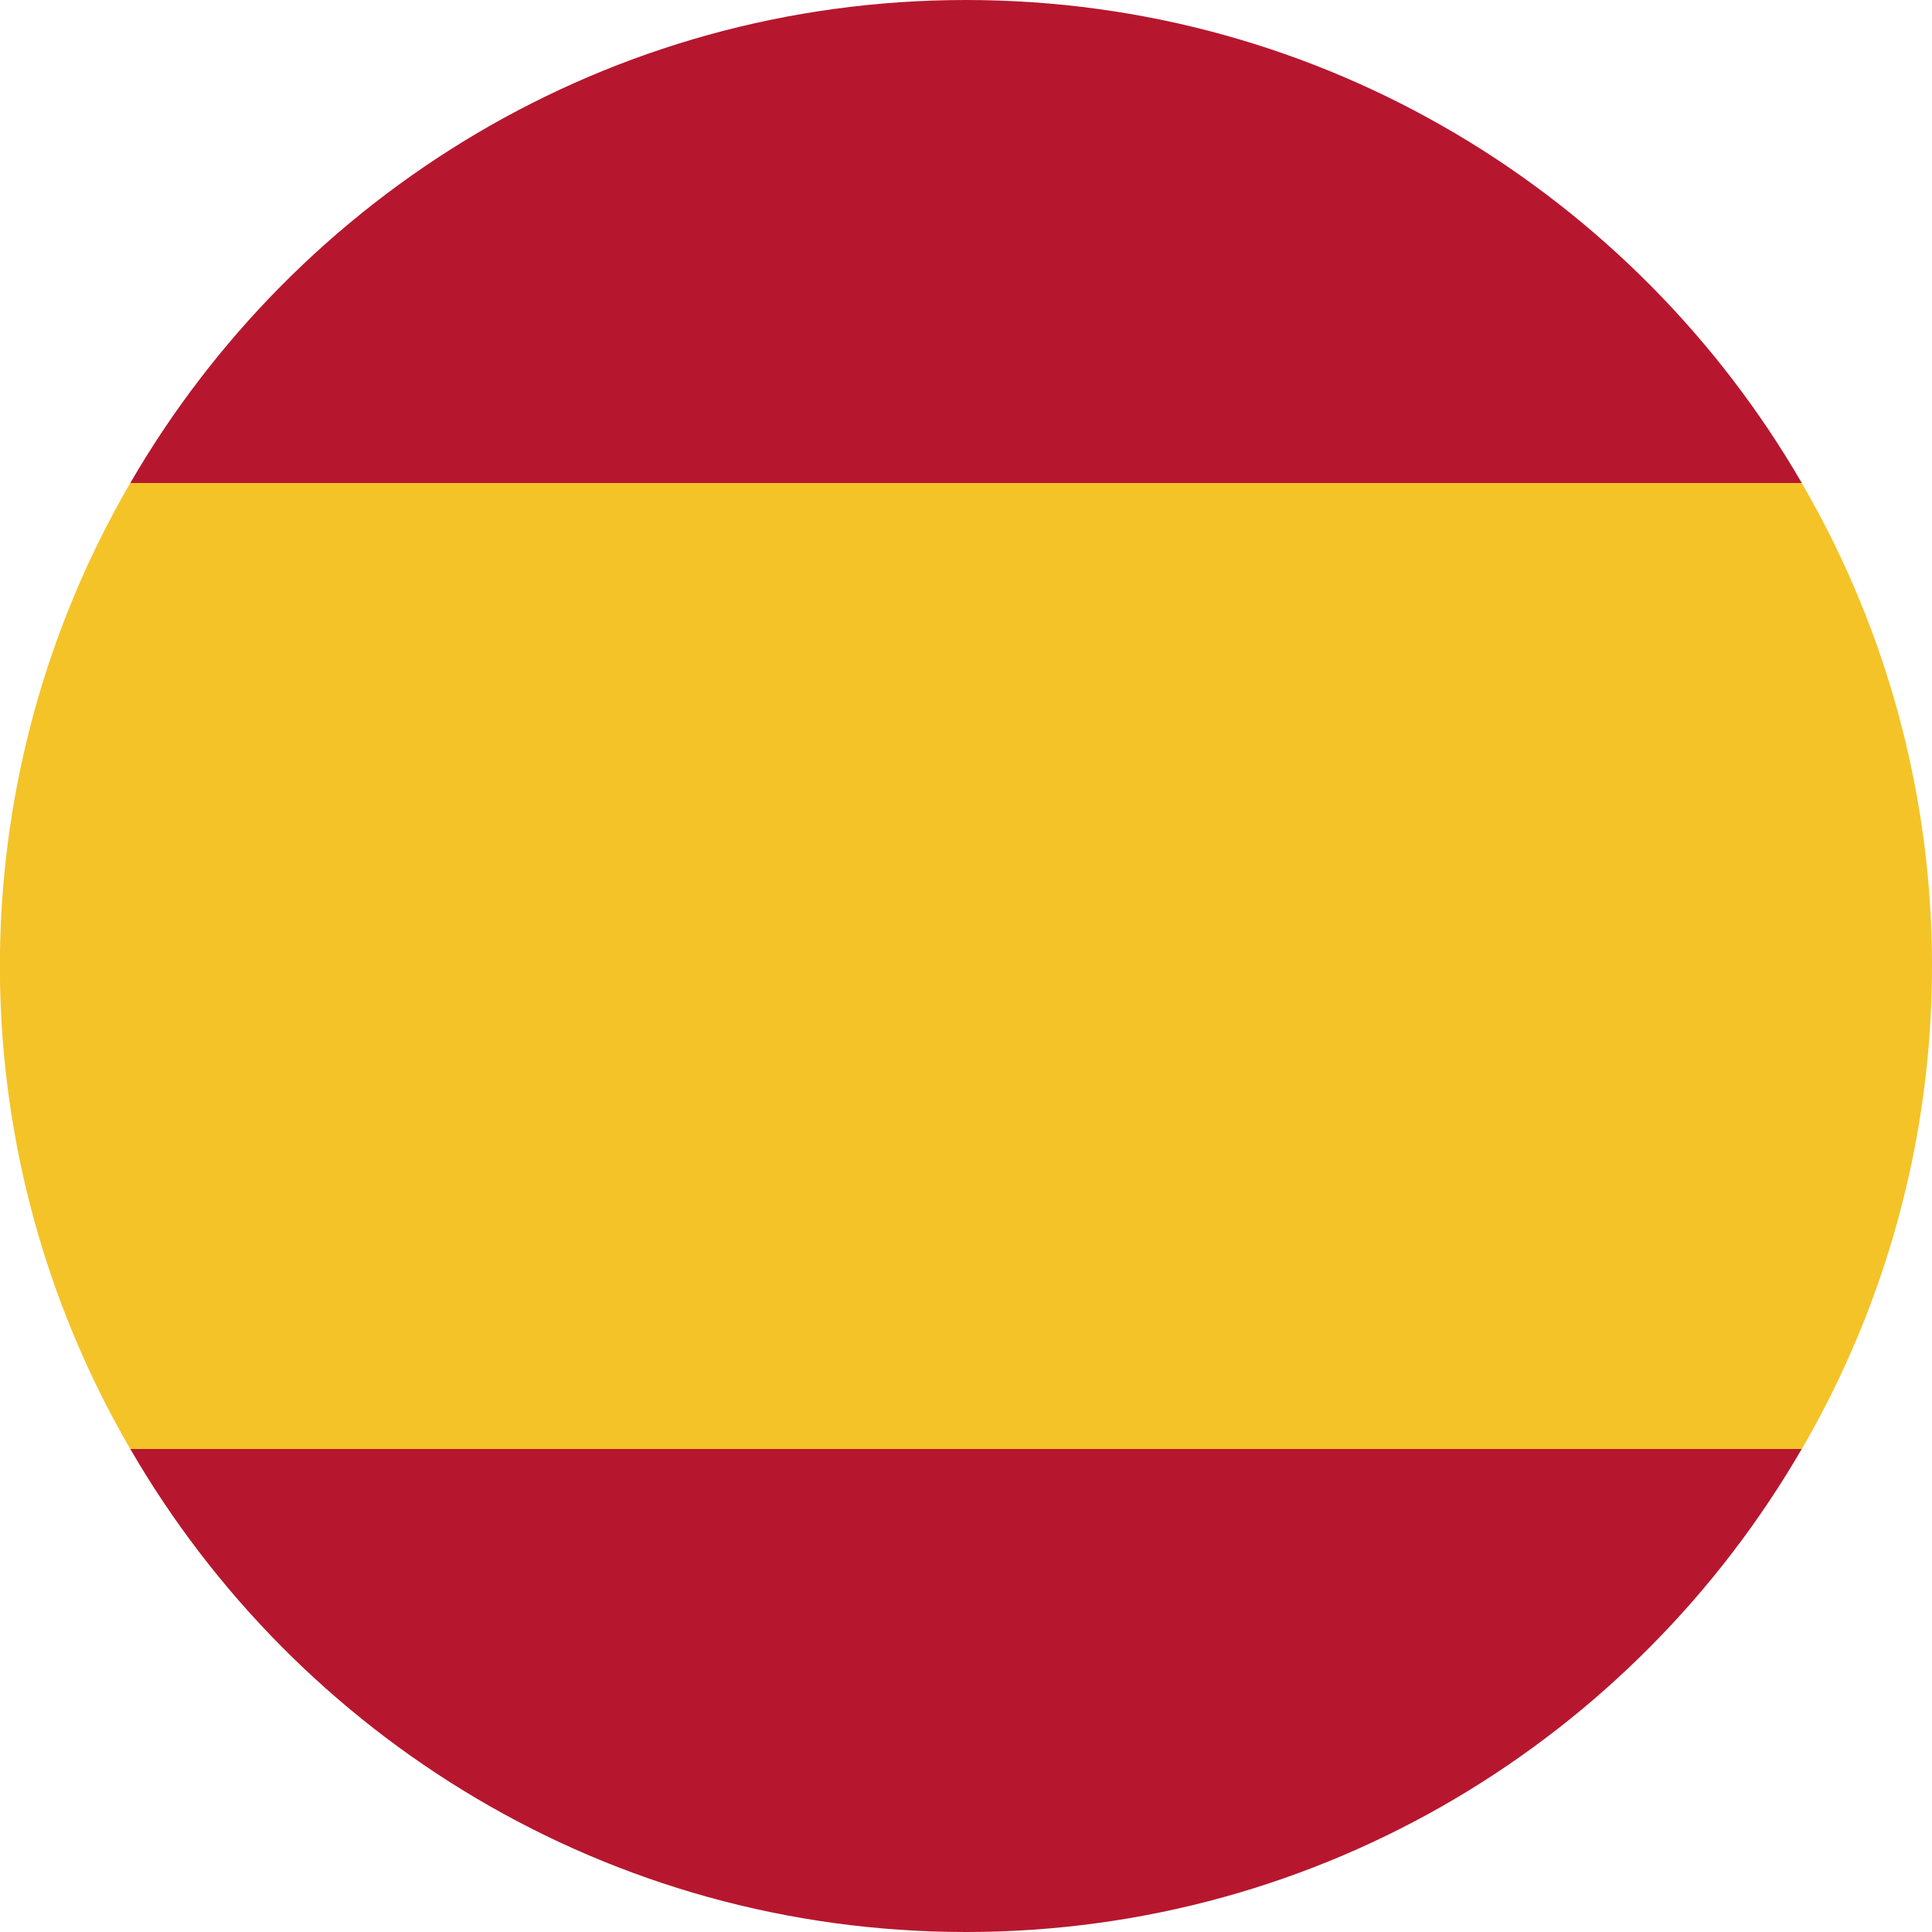 <svg xmlns="http://www.w3.org/2000/svg" width="18" height="18" viewBox="0 0 18 18"><path fill="#B6172E" d="M16.786 13.5H1.214C2.771 16.187 5.671 18 9 18s6.229-1.813 7.786-4.5zM9 0C5.671 0 2.771 1.813 1.214 4.5h15.573C15.229 1.813 12.329 0 9 0z"/><path fill="#F4C328" d="M18 9a8.942 8.942 0 00-1.214-4.5H1.214a8.942 8.942 0 000 9h15.573A8.951 8.951 0 0018 9z"/></svg>